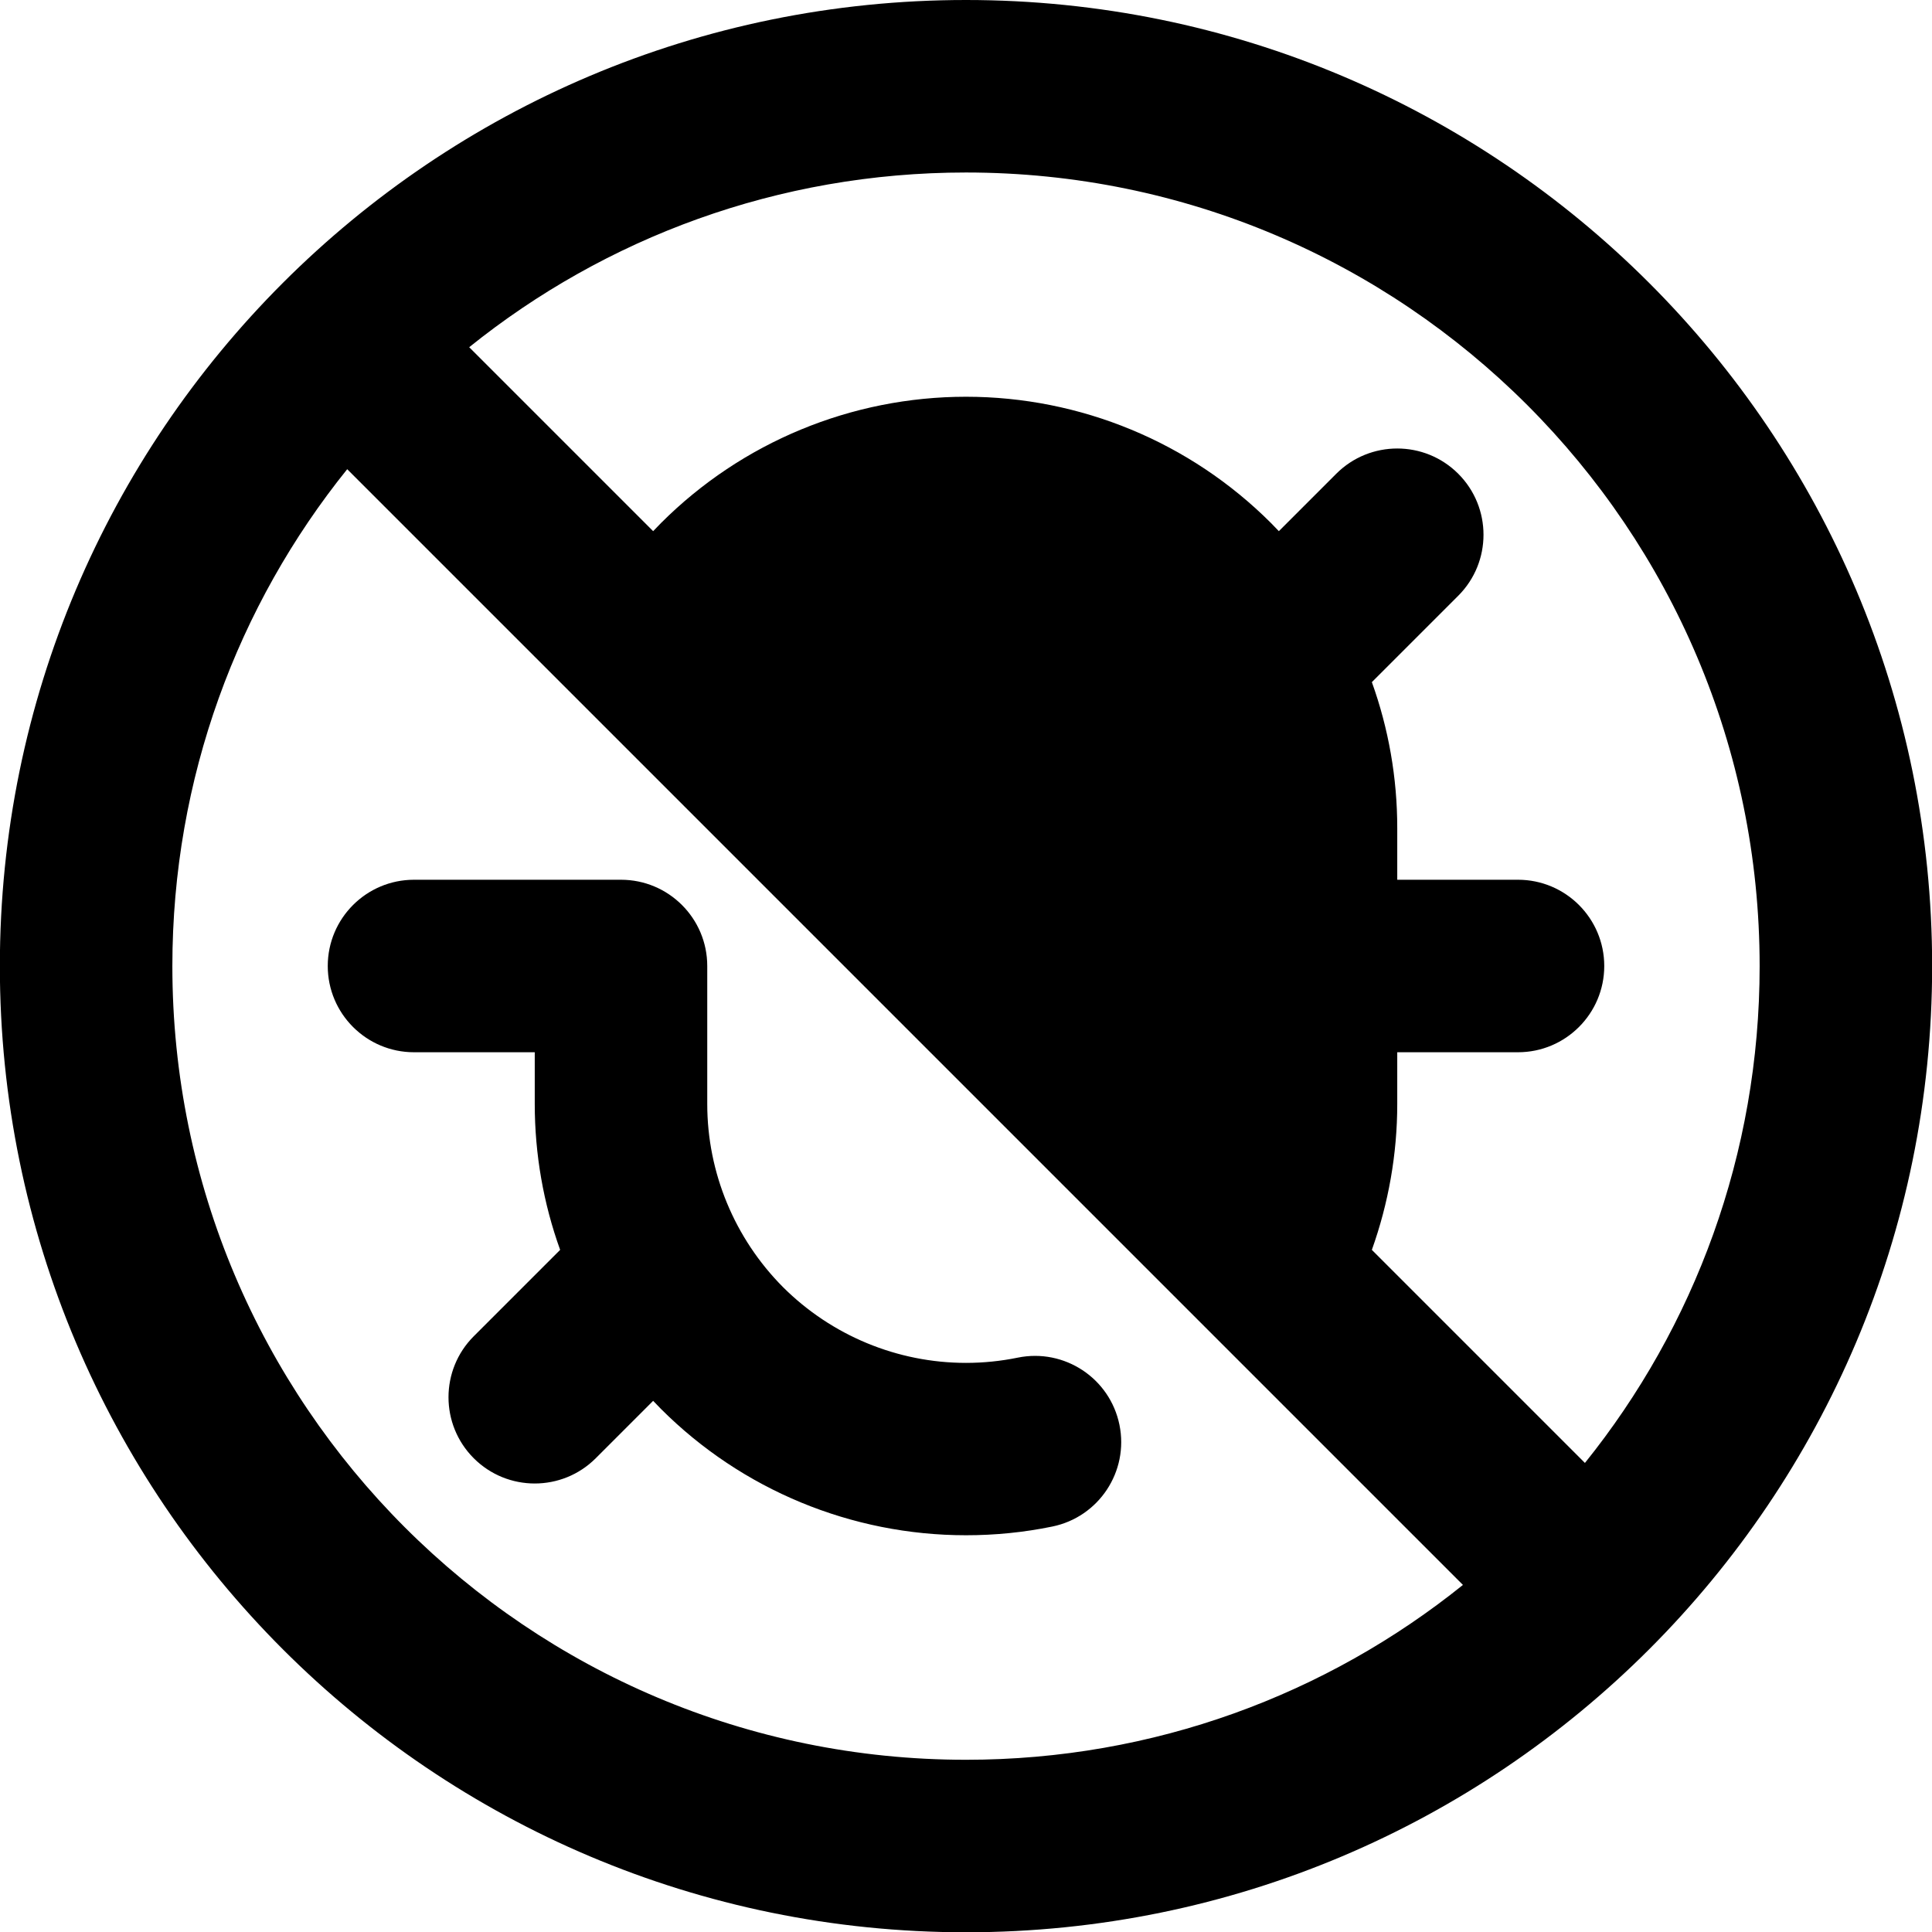 <svg xmlns="http://www.w3.org/2000/svg" fill="none" viewBox="0 0 14 14" id="Bug-Antivirus-Debugging--Streamline-Core-Remix">
  <desc>
    Bug Antivirus Debugging Streamline Icon: https://streamlinehq.com
  </desc>
  <g id="Free Remix/Programming/Programming/Bugs/bug-antivirus-debugging--code-bug-security-programming-secure-computer-antivirus-block-protection-malware-debugging">
    <path id="Union" fill="#000000" fill-rule="evenodd" d="M7 1.25c-1.363 0 -2.615 0.474 -3.6 1.266l1.333 1.333c0.019 -0.02 0.038 -0.039 0.057 -0.059 0.586 -0.586 1.381 -0.915 2.21 -0.915 0.829 0 1.624 0.329 2.21 0.915 0.019 0.019 0.038 0.039 0.057 0.059l0.416 -0.416c0.244 -0.244 0.64 -0.244 0.884 0 0.244 0.244 0.244 0.64 0 0.884l-0.626 0.626c0.121 0.336 0.184 0.693 0.184 1.057v0.375h0.875c0.345 0 0.625 0.28 0.625 0.625s-0.28 0.625 -0.625 0.625h-0.875V8c0 0.364 -0.064 0.721 -0.184 1.057l1.544 1.544c0.792 -0.985 1.266 -2.237 1.266 -3.6 0 -3.176 -2.575 -5.751 -5.751 -5.751Zm-5.751 5.751c0 -1.363 0.474 -2.616 1.267 -3.601l8.085 8.085c-0.986 0.793 -2.238 1.267 -3.601 1.267 -3.176 0 -5.751 -2.575 -5.751 -5.751Zm-1.25 0C-0.001 3.134 3.133 0 7 0 10.867 0 14.001 3.134 14.001 7.001c0 3.866 -3.134 7.001 -7.001 7.001 -3.867 0 -7.001 -3.135 -7.001 -7.001ZM5.125 7c0 -0.345 -0.28 -0.625 -0.625 -0.625h-1.5c-0.345 0 -0.625 0.28 -0.625 0.625s0.28 0.625 0.625 0.625h0.875V8c0 0.364 0.063 0.721 0.184 1.057l-0.626 0.626c-0.244 0.244 -0.244 0.64 0 0.884 0.244 0.244 0.64 0.244 0.884 0l0.416 -0.416c0.019 0.02 0.038 0.039 0.057 0.059 0.586 0.586 1.381 0.915 2.21 0.915 0.211 0 0.421 -0.021 0.625 -0.063 0.338 -0.069 0.556 -0.399 0.487 -0.737 -0.069 -0.338 -0.399 -0.556 -0.737 -0.487 -0.122 0.025 -0.248 0.038 -0.375 0.038 -0.497 0 -0.974 -0.198 -1.326 -0.549C5.323 8.974 5.125 8.497 5.125 8V7Z" clip-rule="evenodd" stroke-width="1"></path>
  </g>
</svg>